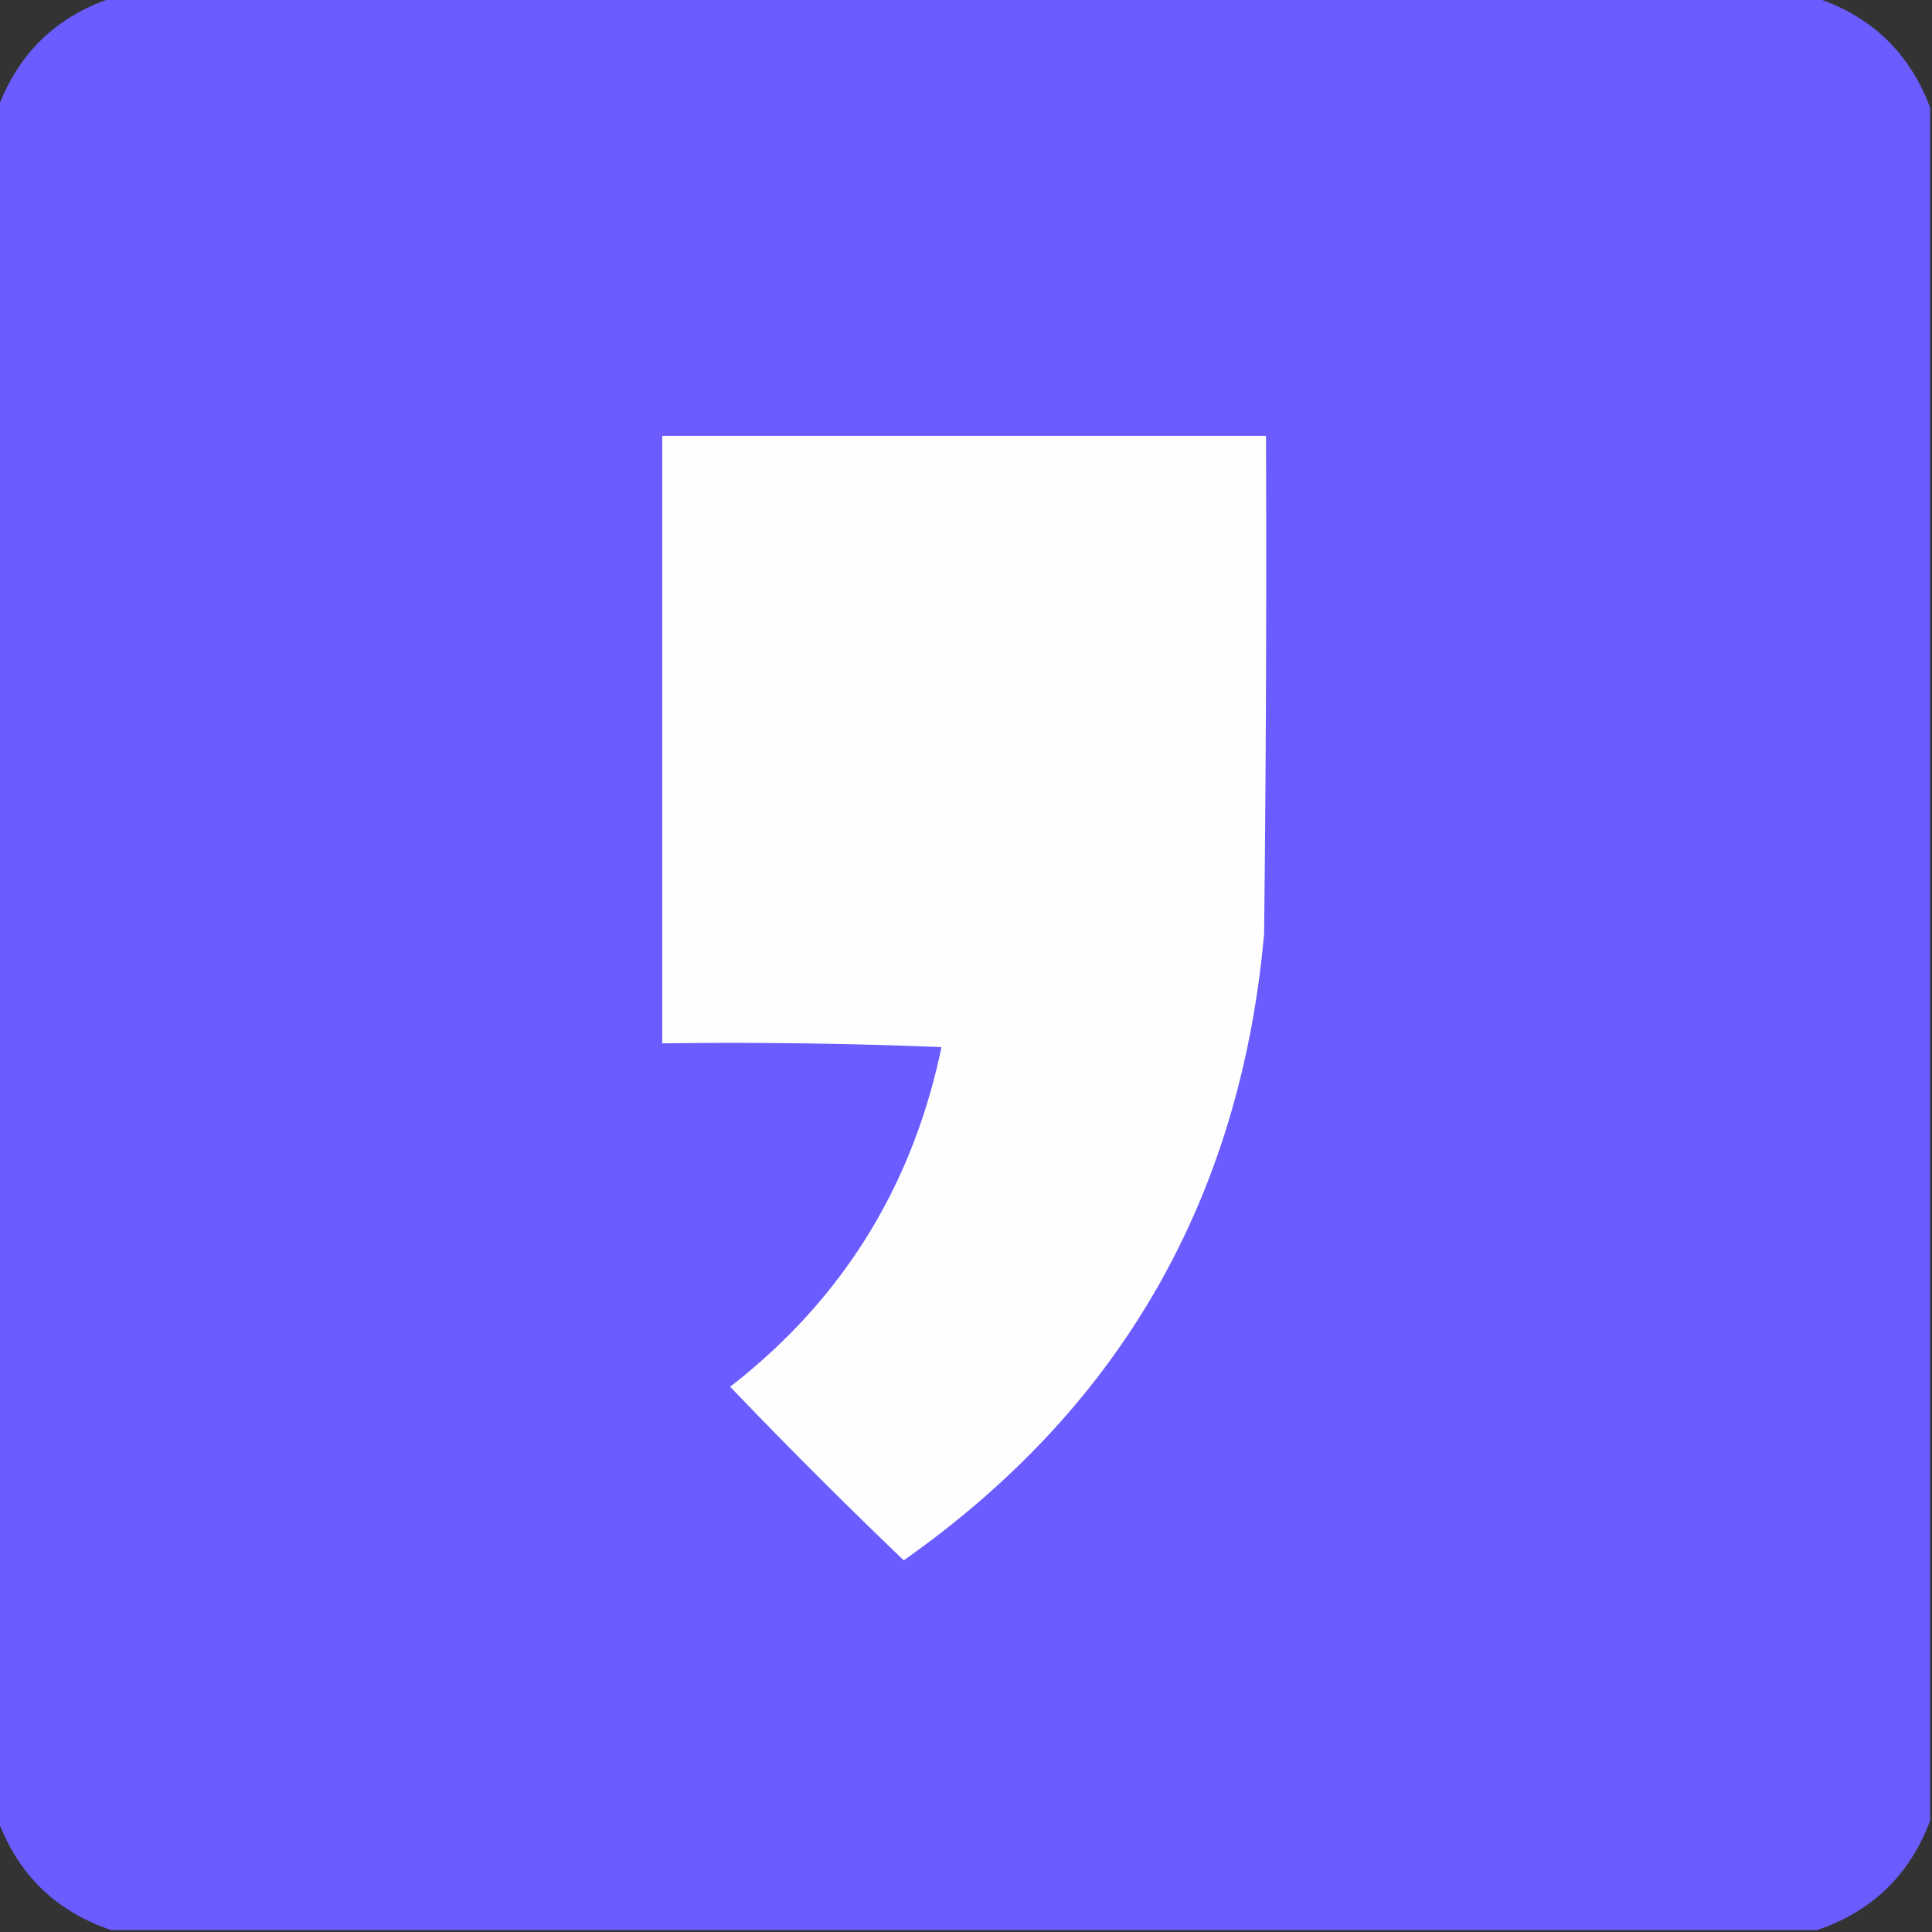 <svg xmlns="http://www.w3.org/2000/svg" width="512px" height="512px" style="shape-rendering:geometricPrecision;text-rendering:geometricPrecision;image-rendering:optimizeQuality;fill-rule:evenodd;clip-rule:evenodd"><rect width="100%" height="100%" fill="#333333" stroke="none"/><path fill="#6a5cff" d="M29.5-.5h452c14.601 4.934 24.601 14.6 30 29v454c-5.399 14.399-15.399 24.066-30 29h-452c-14.6-4.934-24.6-14.601-30-29v-454c5.4-14.4 15.4-24.066 30-29Z" style="opacity:.999"/><path fill="#fefeff" d="M175.5 115.5h160c.167 44.001 0 88.001-.5 132-6.306 70.309-38.14 125.643-95.5 166a1495.666 1495.666 0 0 1-46-46c29.64-23.014 48.307-53.014 56-90-24.658-1-49.324-1.333-74-1v-161Z" style="opacity:1"/></svg>